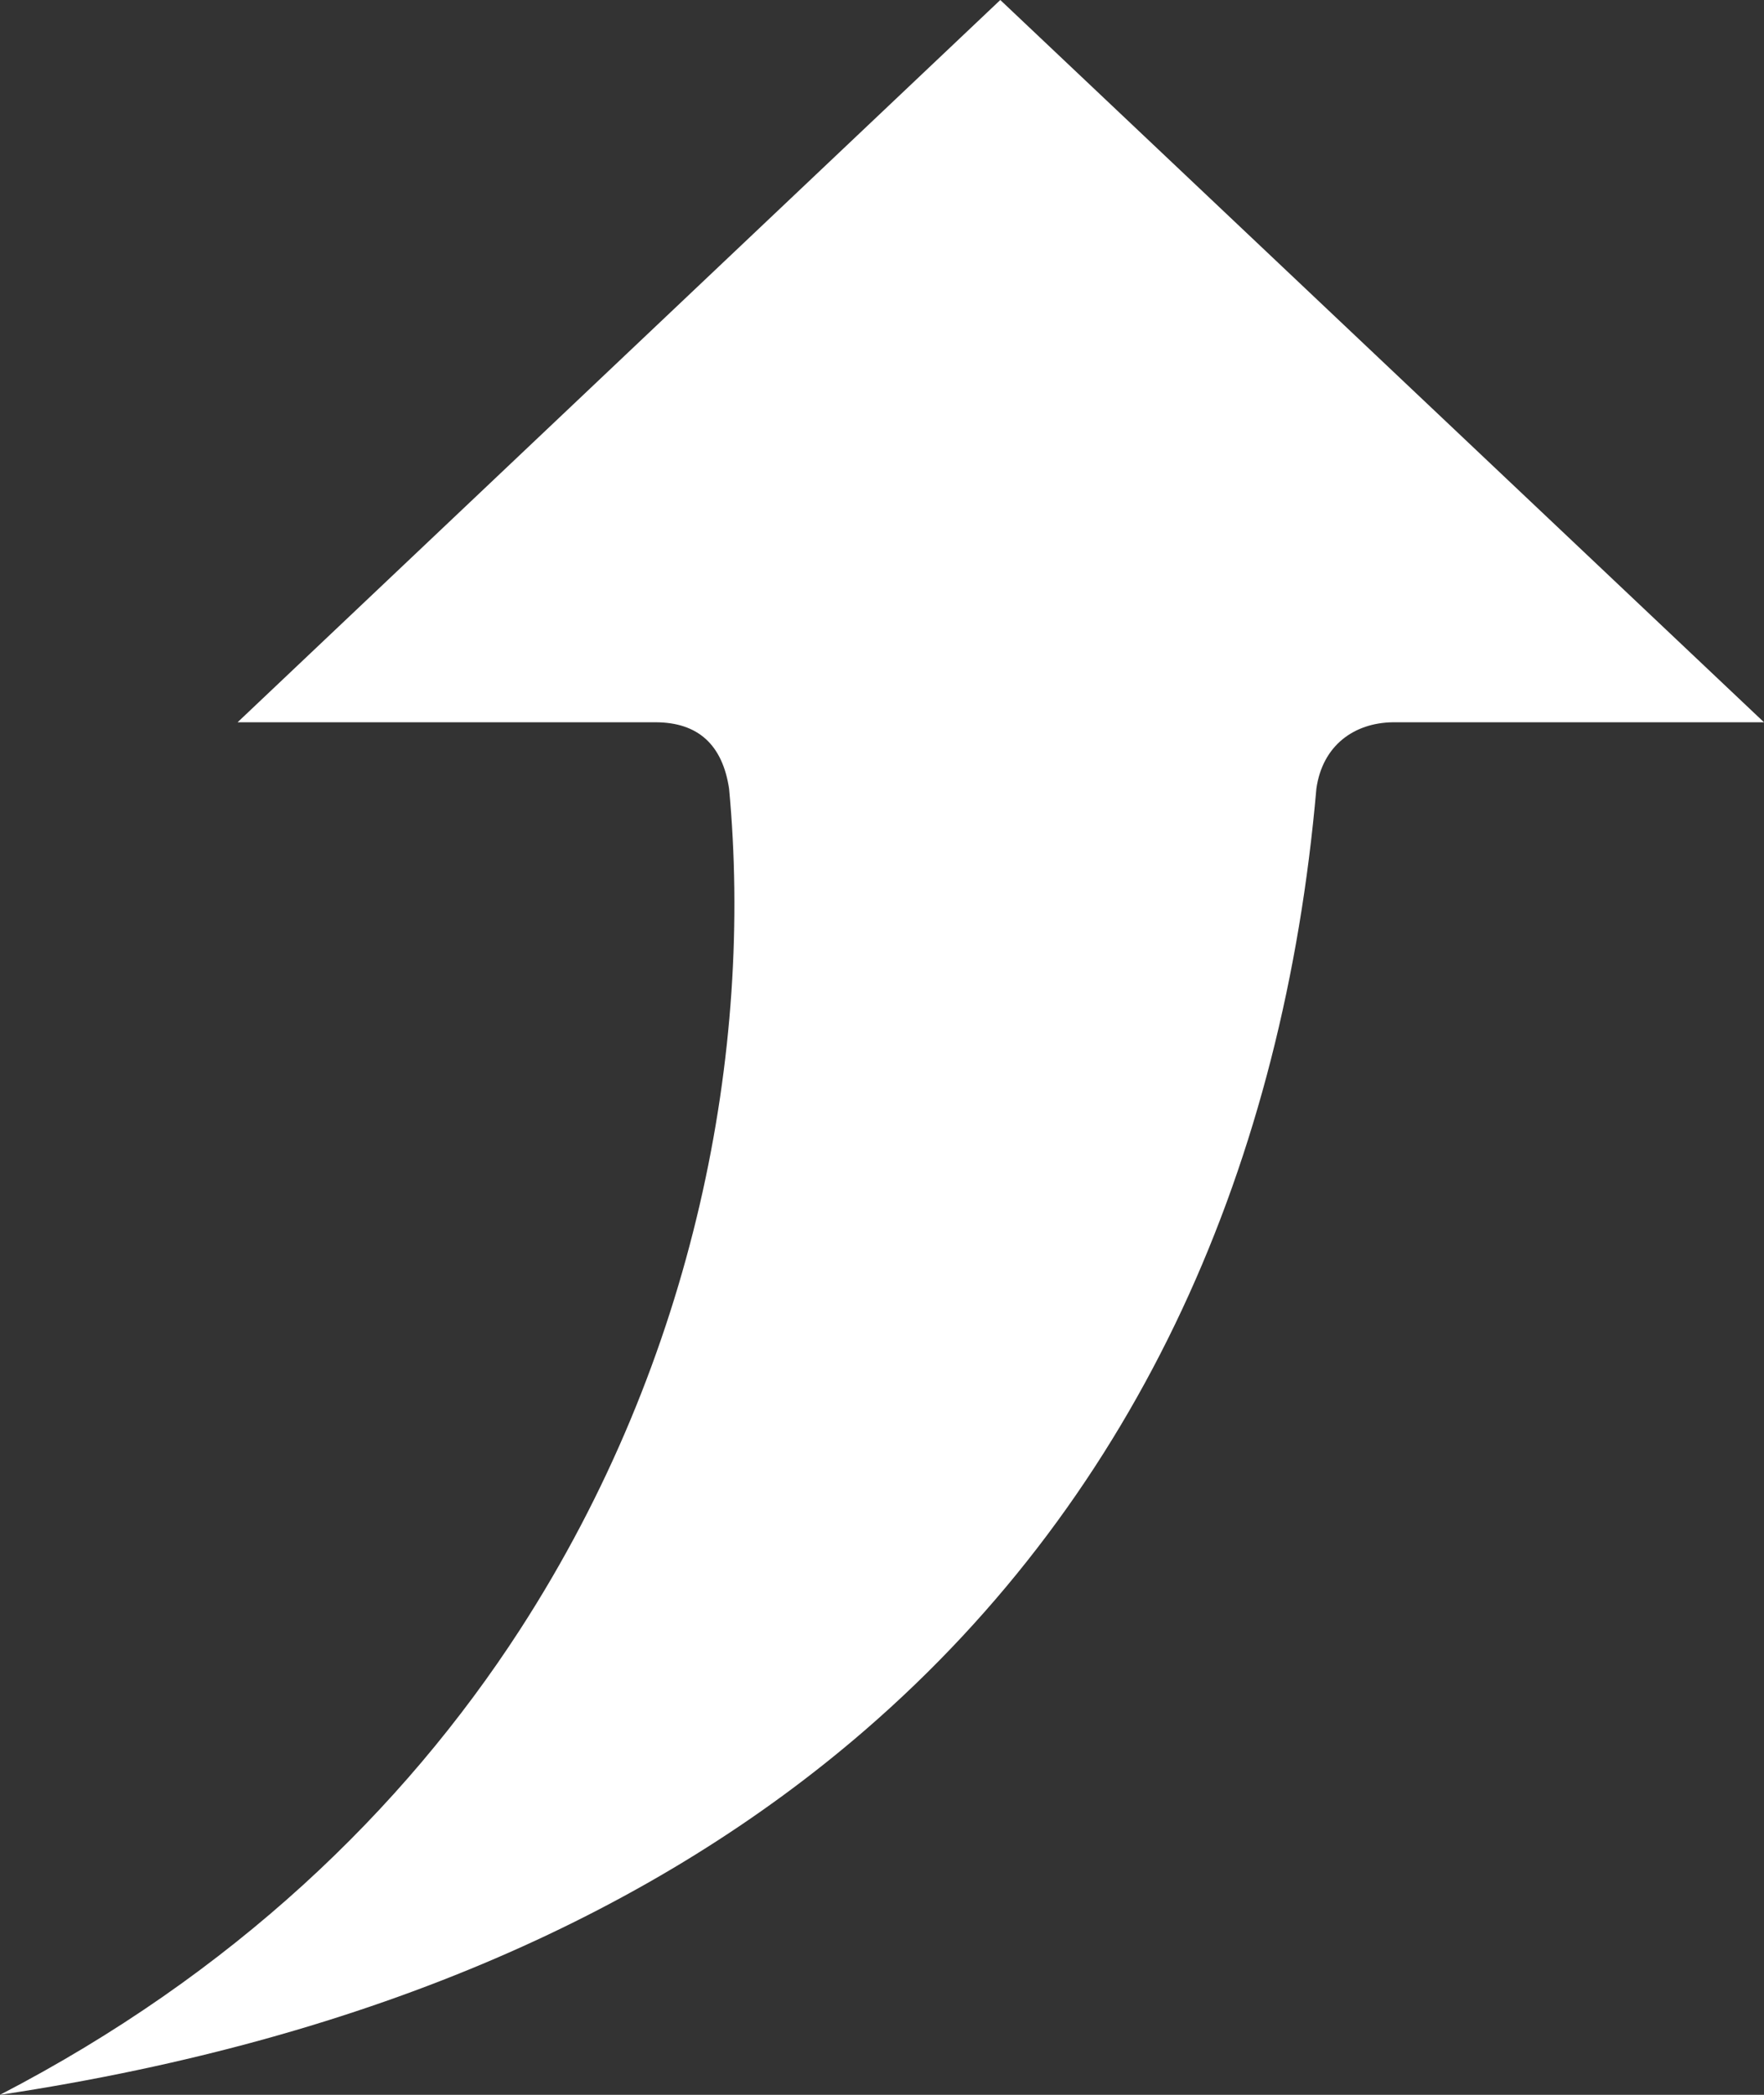 <?xml version="1.0" encoding="UTF-8"?>
<svg width="16px" height="19px" viewBox="0 0 16 19" version="1.1" xmlns="http://www.w3.org/2000/svg" xmlns:xlink="http://www.w3.org/1999/xlink">
    <rect x="0" y="0" width="16" height="19" fill="#333333" stroke="none"/>
    <!-- Generator: Sketch 53 (72520) - https://sketchapp.com -->
    <title>Path</title>
    <desc>Created with Sketch.</desc>
    <g id="Page-1" stroke="none" stroke-width="1" fill="none" fill-rule="evenodd">
        <path d="M16,12.449 L12.633,12.449 C12.281,12.444 11.995,12.238 11.94,11.847 C11.644,8.466 10.351,5.474 7.843,3.305 C5.971,1.687 3.403,0.512 0,0 C2.106,1.092 3.654,2.578 4.717,4.22 C6.312,6.686 6.834,9.481 6.613,11.847 C6.553,12.245 6.332,12.448 5.947,12.449 L2.155,12.449 L9.073,19 L16,12.449 Z" id="Path" fill="#FFFFFF" transform="translate(8, 9.5) scale(1, -1) translate(-8, -9.5) "></path>
    </g>
</svg>